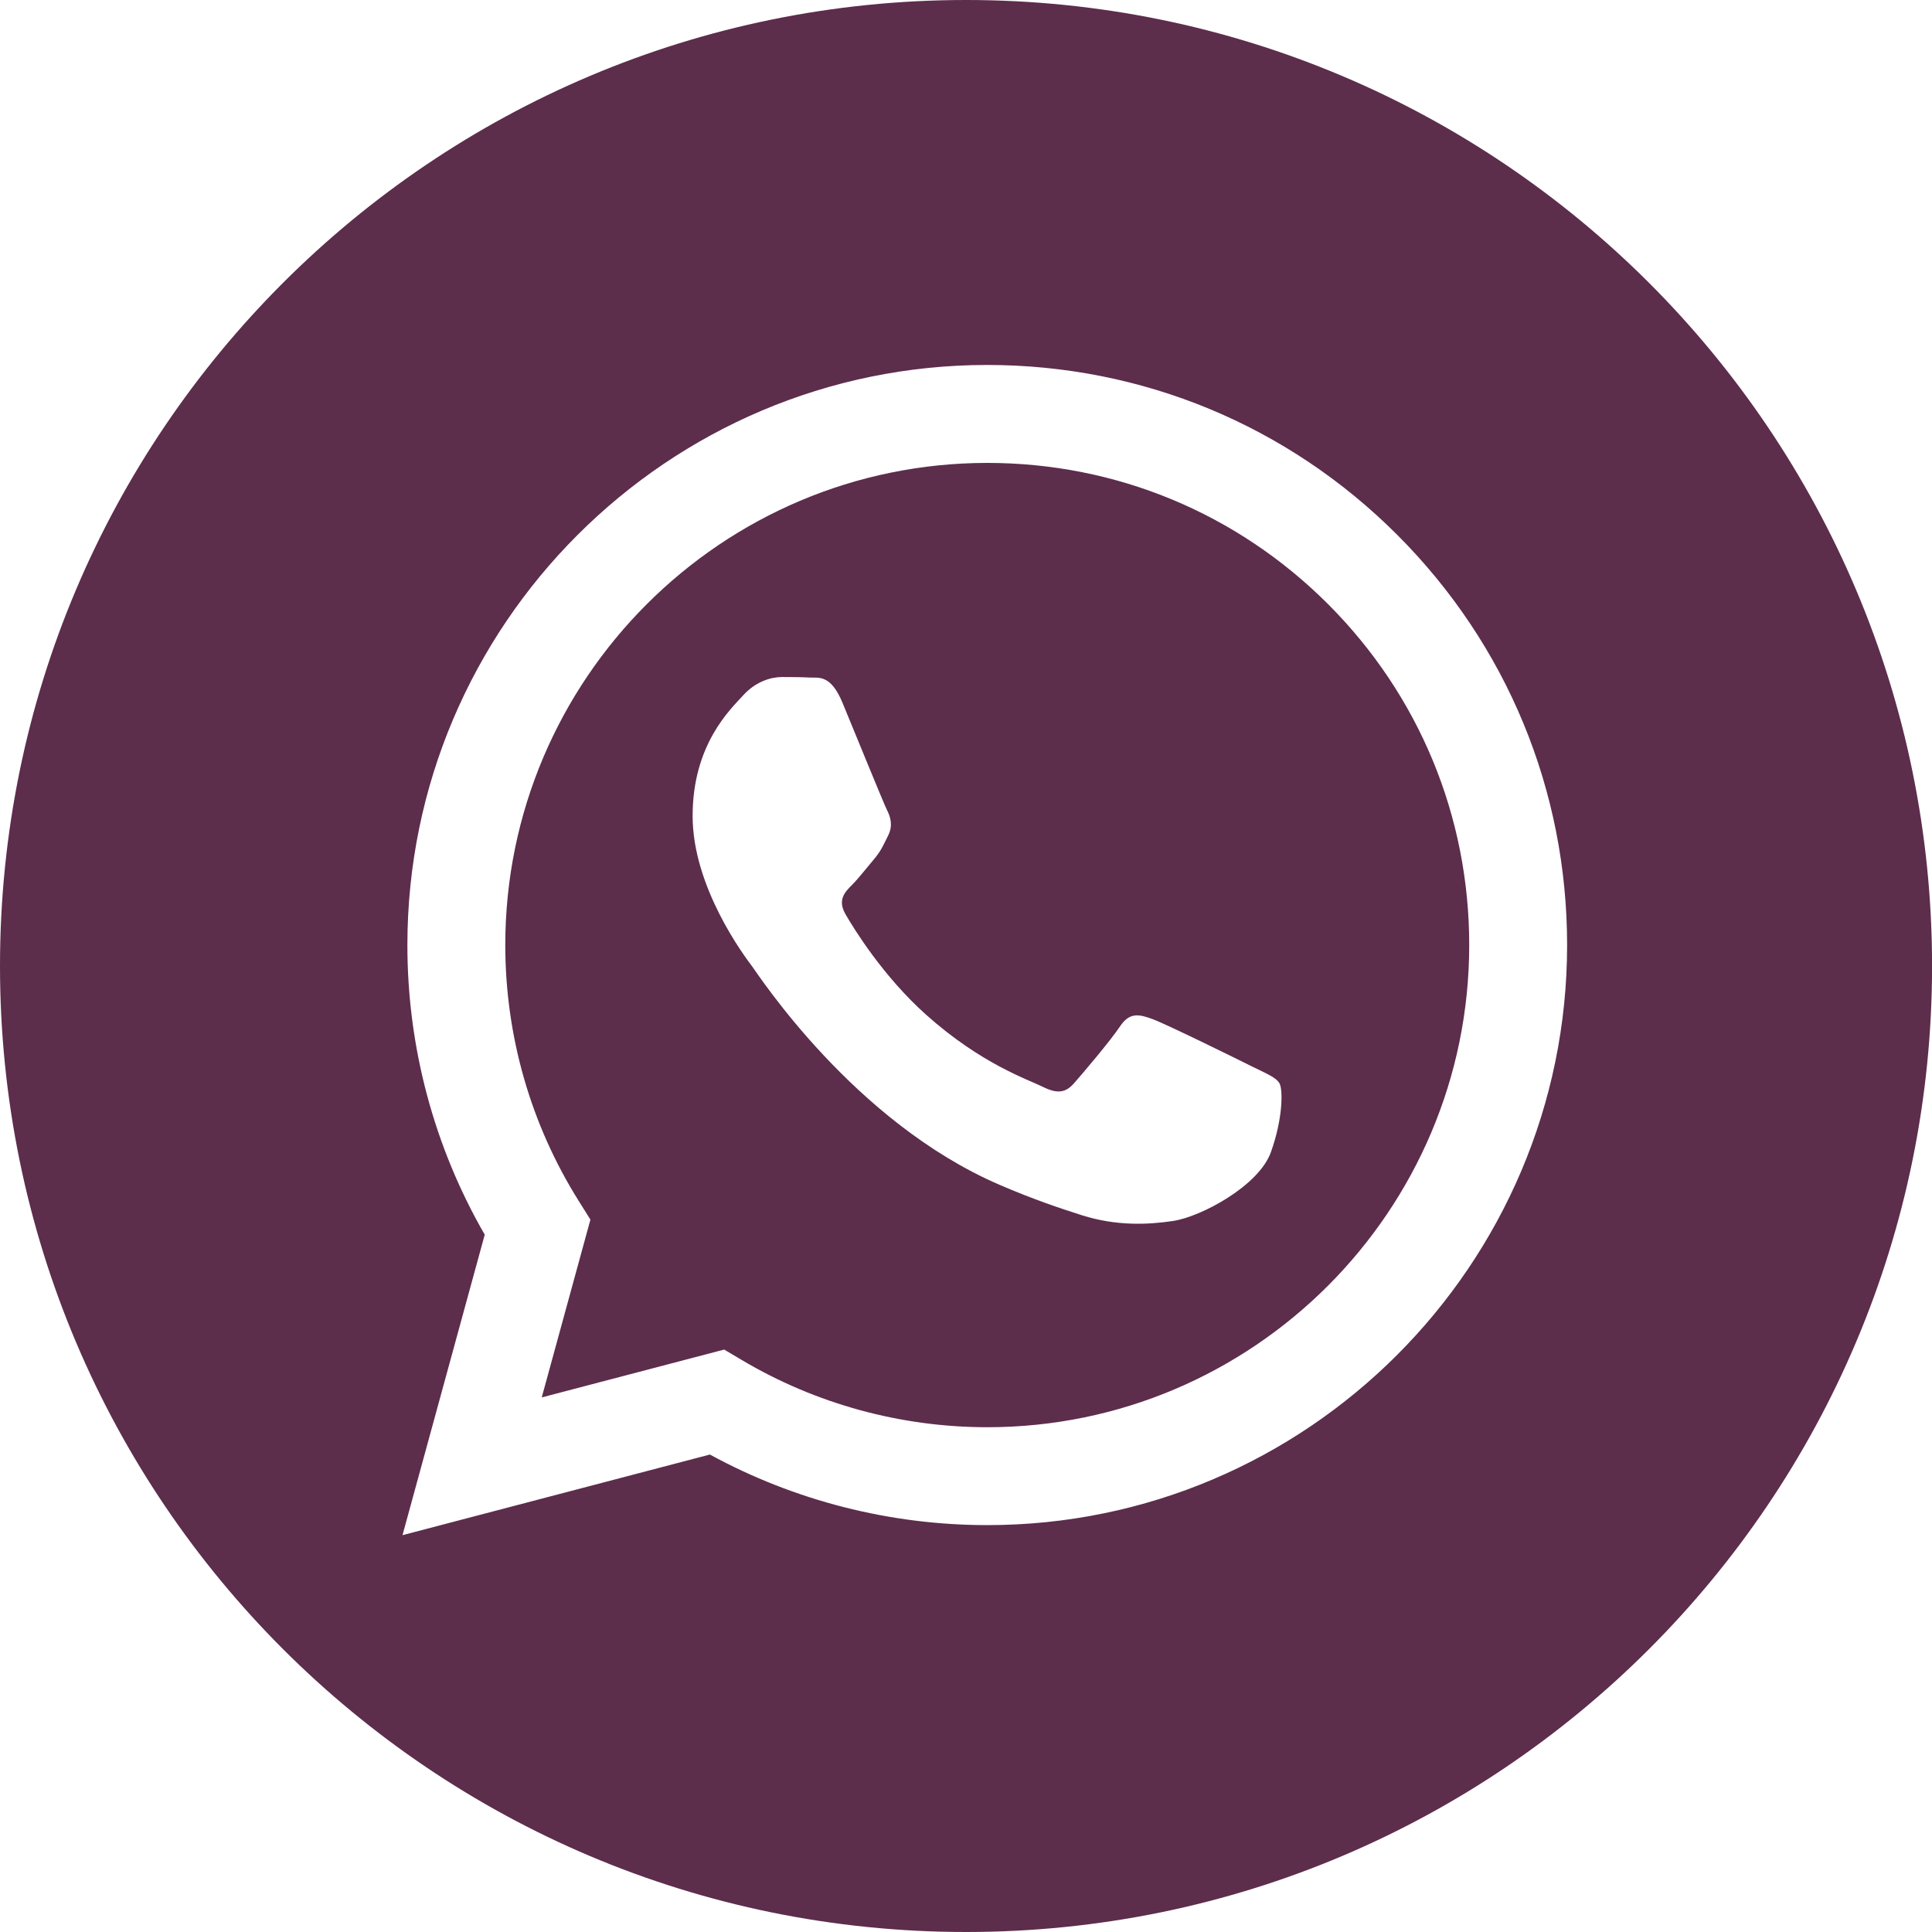 <?xml version="1.0" encoding="UTF-8"?> <svg xmlns="http://www.w3.org/2000/svg" width="30" height="30" viewBox="0 0 30 30" fill="none"> <path d="M15.333 7.188C11.205 7.188 7.848 10.545 7.846 14.672C7.846 16.086 8.241 17.463 8.99 18.654L9.168 18.938L8.412 21.699L11.245 20.956L11.518 21.118C12.667 21.8 13.984 22.161 15.327 22.162H15.33C19.455 22.162 22.812 18.804 22.814 14.678C22.815 12.678 22.037 10.798 20.624 9.383C19.211 7.969 17.332 7.189 15.333 7.188ZM19.735 17.889C19.548 18.415 18.649 18.894 18.216 18.959C17.829 19.017 17.338 19.041 16.799 18.87C16.473 18.766 16.054 18.628 15.517 18.396C13.26 17.421 11.786 15.149 11.674 14.999C11.561 14.849 10.755 13.779 10.755 12.671C10.755 11.564 11.336 11.02 11.542 10.795C11.748 10.569 11.992 10.513 12.142 10.513C12.292 10.513 12.442 10.514 12.573 10.521C12.711 10.528 12.897 10.469 13.08 10.907C13.267 11.358 13.717 12.465 13.773 12.578C13.83 12.69 13.867 12.822 13.792 12.972C13.717 13.122 13.68 13.216 13.567 13.347C13.455 13.479 13.331 13.64 13.23 13.741C13.117 13.854 13 13.975 13.131 14.2C13.262 14.426 13.714 15.162 14.383 15.759C15.242 16.526 15.967 16.763 16.192 16.876C16.417 16.988 16.548 16.97 16.679 16.819C16.811 16.669 17.242 16.163 17.392 15.937C17.542 15.712 17.692 15.75 17.898 15.825C18.104 15.9 19.21 16.444 19.435 16.557C19.66 16.669 19.81 16.726 19.866 16.819C19.923 16.913 19.923 17.364 19.735 17.889Z" fill="#5D2D4C"></path> <path d="M15.001 0C6.716 0 0 6.715 0 14.999C0 23.284 6.716 30 15.001 30C23.284 30 30.001 23.284 30.001 14.999C30.001 6.715 23.284 0 15.001 0ZM15.33 23.682C15.329 23.682 15.33 23.682 15.33 23.682H15.326C13.819 23.681 12.338 23.303 11.023 22.586L6.25 23.838L7.527 19.172C6.74 17.807 6.325 16.258 6.326 14.671C6.328 9.706 10.367 5.667 15.33 5.667C17.738 5.668 19.999 6.606 21.699 8.308C23.399 10.01 24.335 12.272 24.334 14.678C24.332 19.642 20.292 23.682 15.33 23.682Z" fill="#5D2D4C"></path> </svg> 